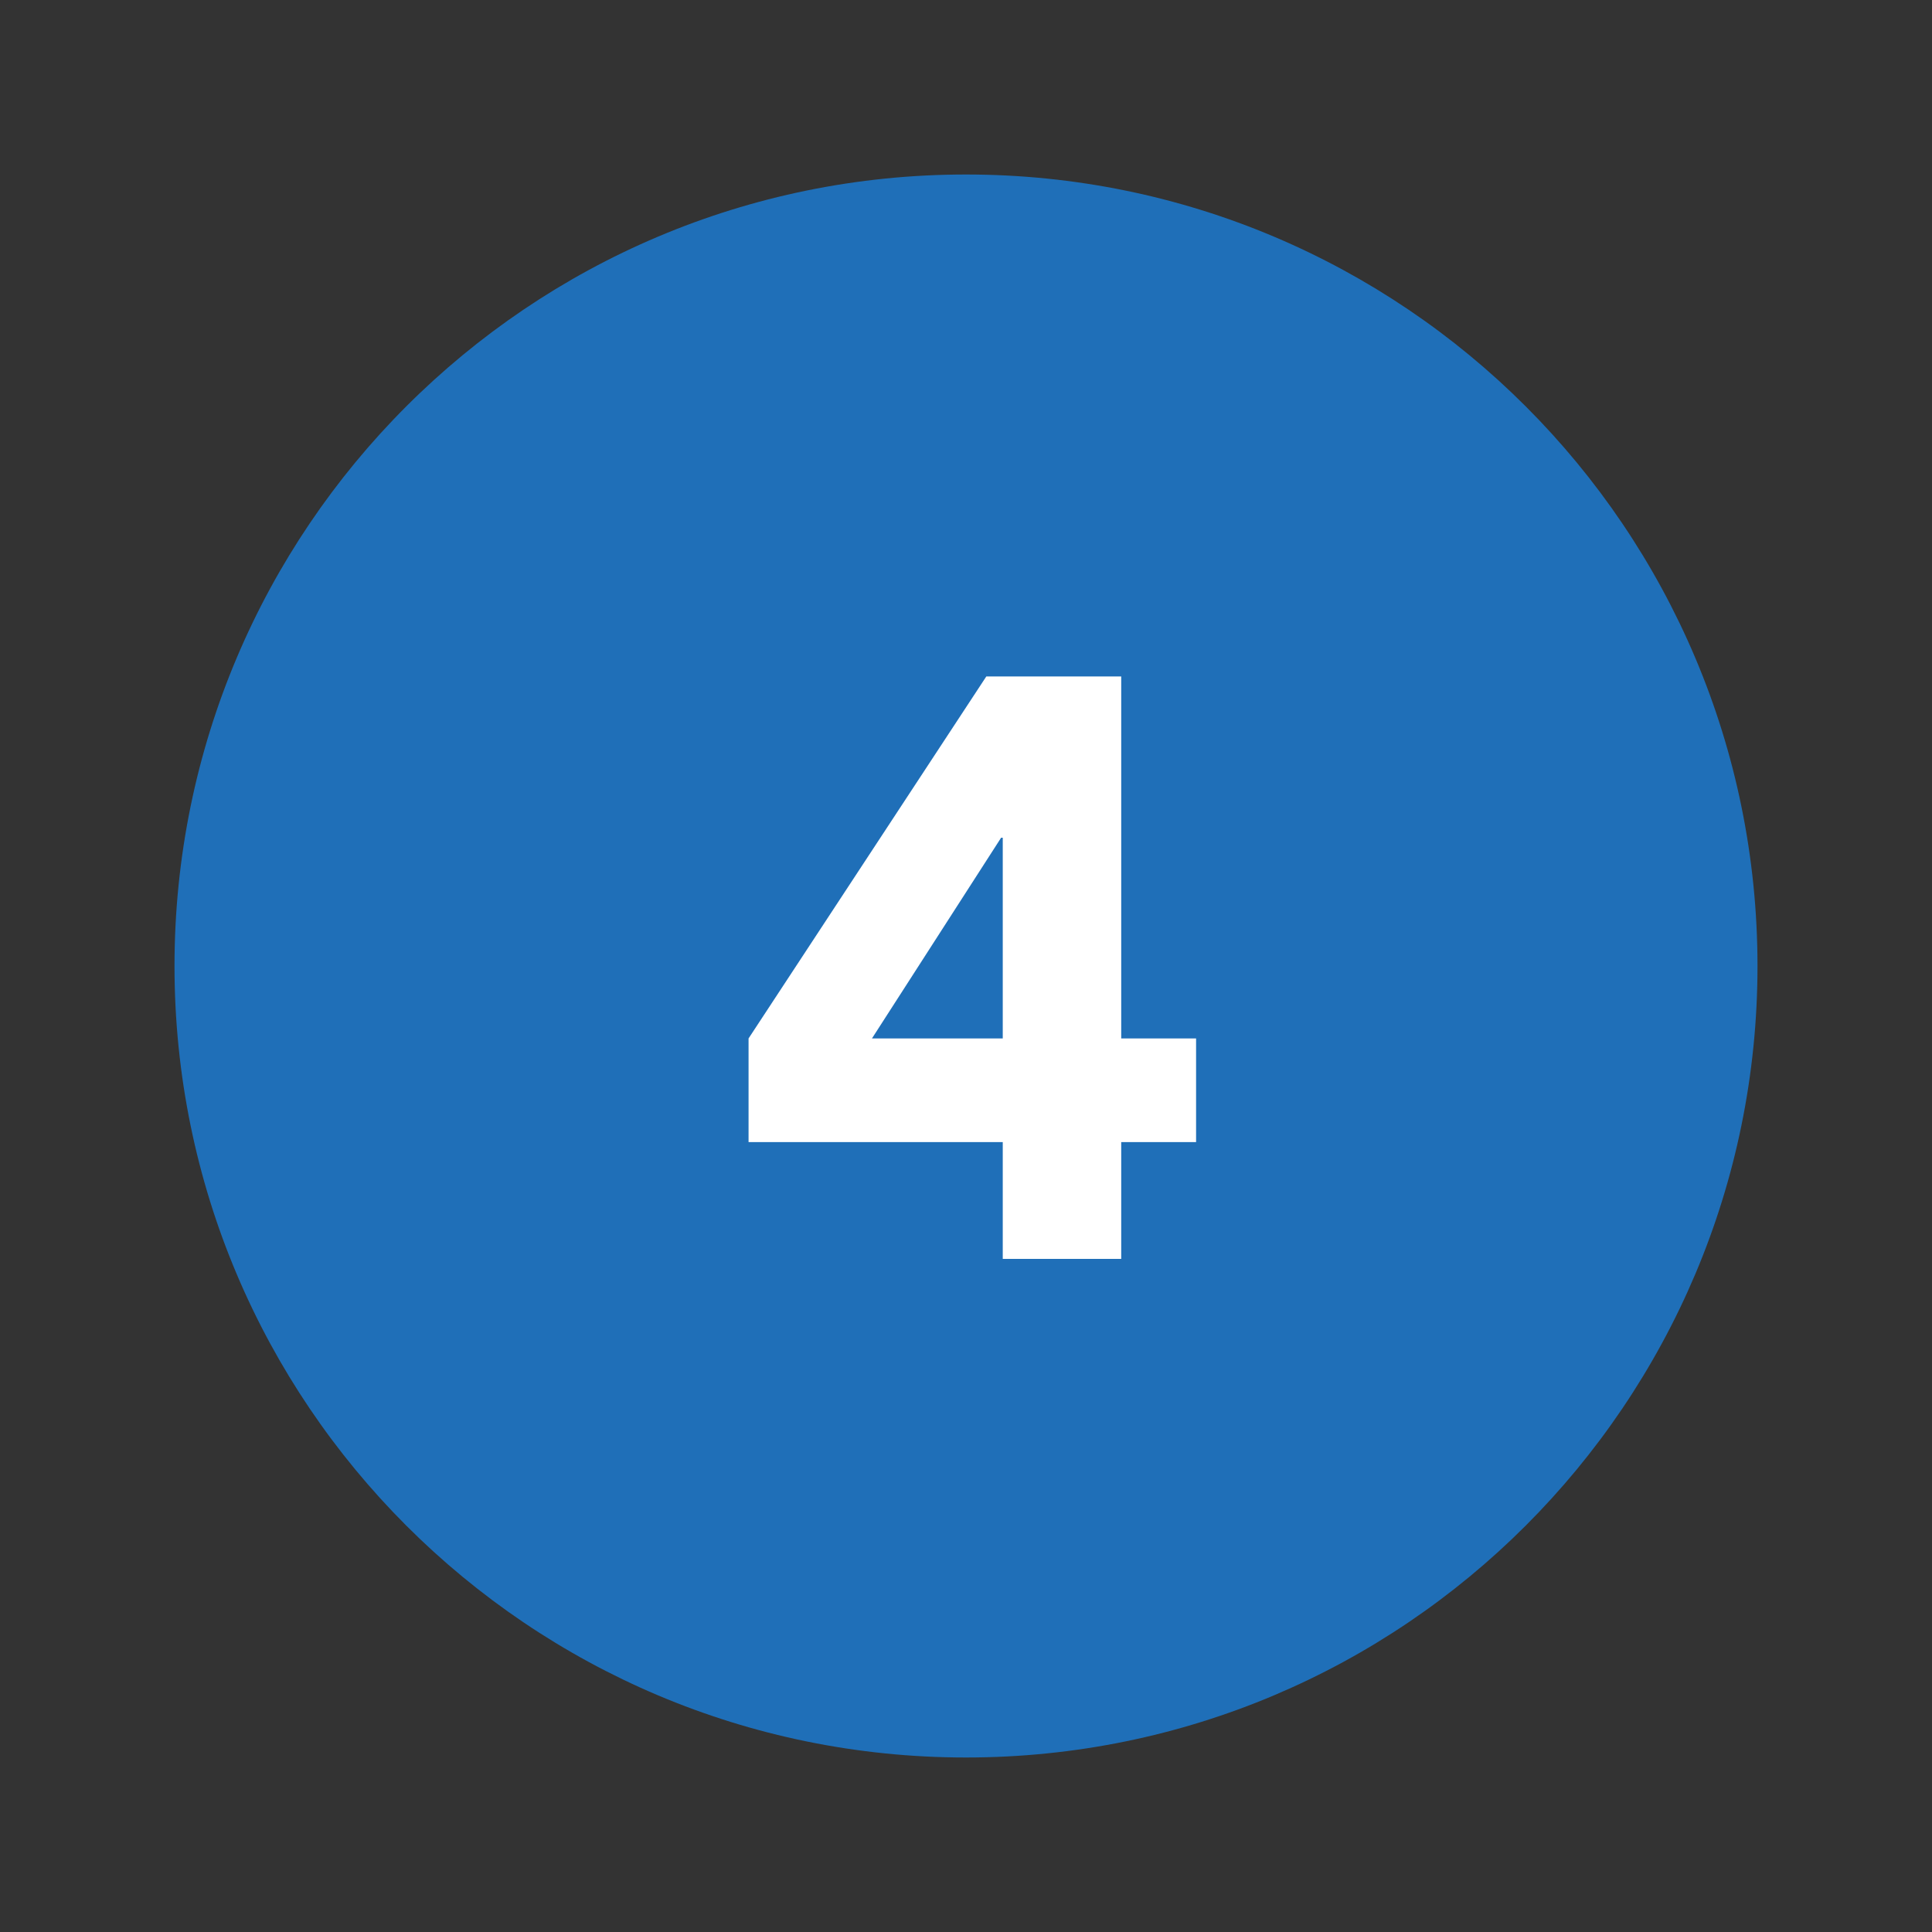 <svg xmlns="http://www.w3.org/2000/svg" width="155" height="155" viewBox="0 0 155 155" fill="none"><rect x="0" y="0" width="155" height="155" fill="#333333" stroke="none"/><path d="M77.5 141C112.57 141 141 112.57 141 77.5C141 42.43 112.57 14 77.5 14C42.43 14 14 42.43 14 77.5C14 112.57 42.43 141 77.5 141Z" fill="#1F6FB8"></path><path d="M80.449 91.628H60.055V83.312L79.129 54.272H89.953V83.312H95.959V91.628H89.953V101H80.449V91.628ZM80.449 67.208H80.317L69.955 83.312H80.449V67.208Z" fill="white"></path></svg>